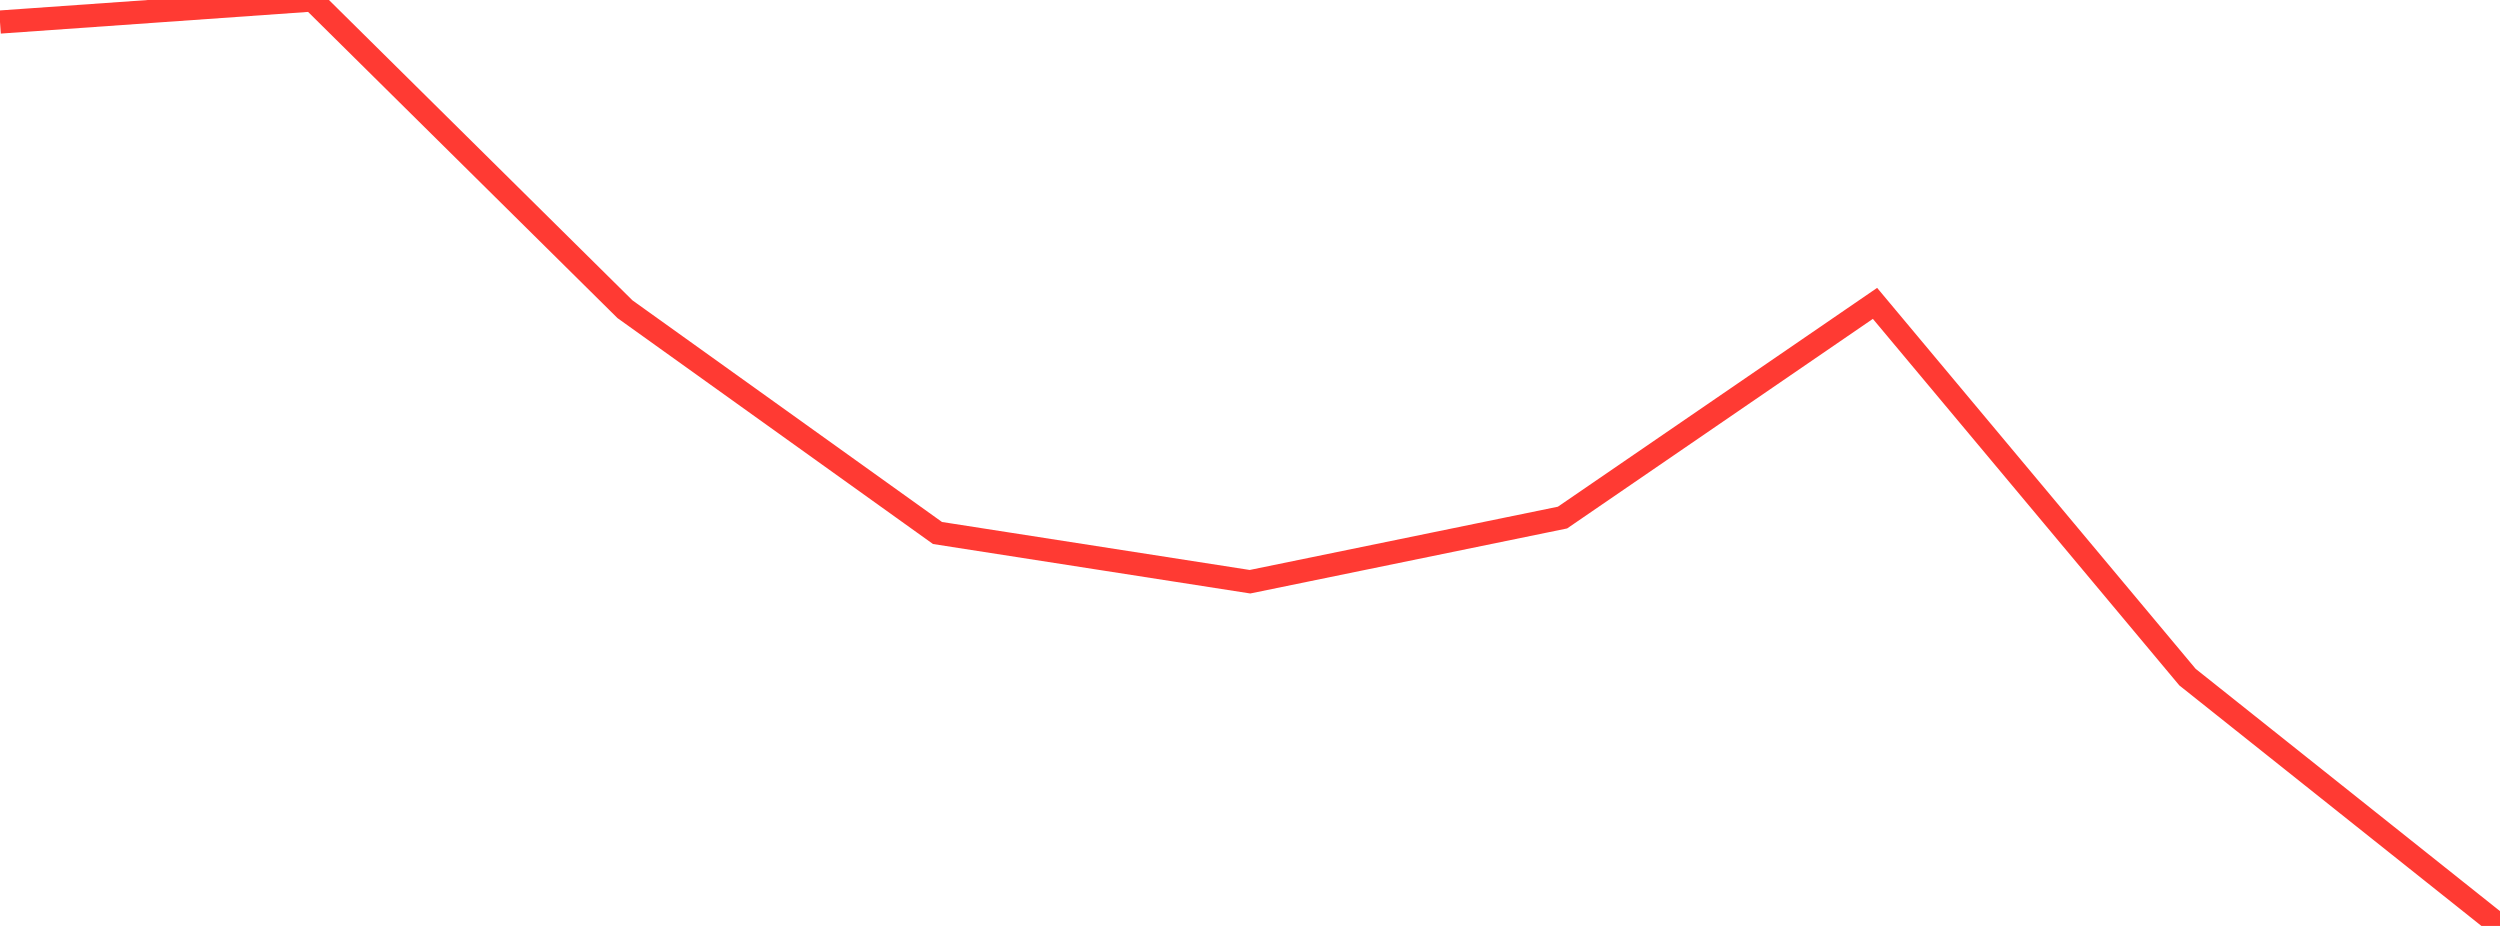 <?xml version="1.0" standalone="no"?>
<!DOCTYPE svg PUBLIC "-//W3C//DTD SVG 1.1//EN" "http://www.w3.org/Graphics/SVG/1.1/DTD/svg11.dtd">

<svg width="135" height="50" viewBox="0 0 135 50" preserveAspectRatio="none" 
  xmlns="http://www.w3.org/2000/svg"
  xmlns:xlink="http://www.w3.org/1999/xlink">


<polyline points="0.0, 1.19 16.875, 0.0 33.75, 16.699 50.625, 28.782 67.5, 31.413 84.375, 27.949 101.25, 16.382 118.125, 36.565 135.0, 50.0" fill="none" stroke="#ff3a33" stroke-width="1.25"/>

</svg>